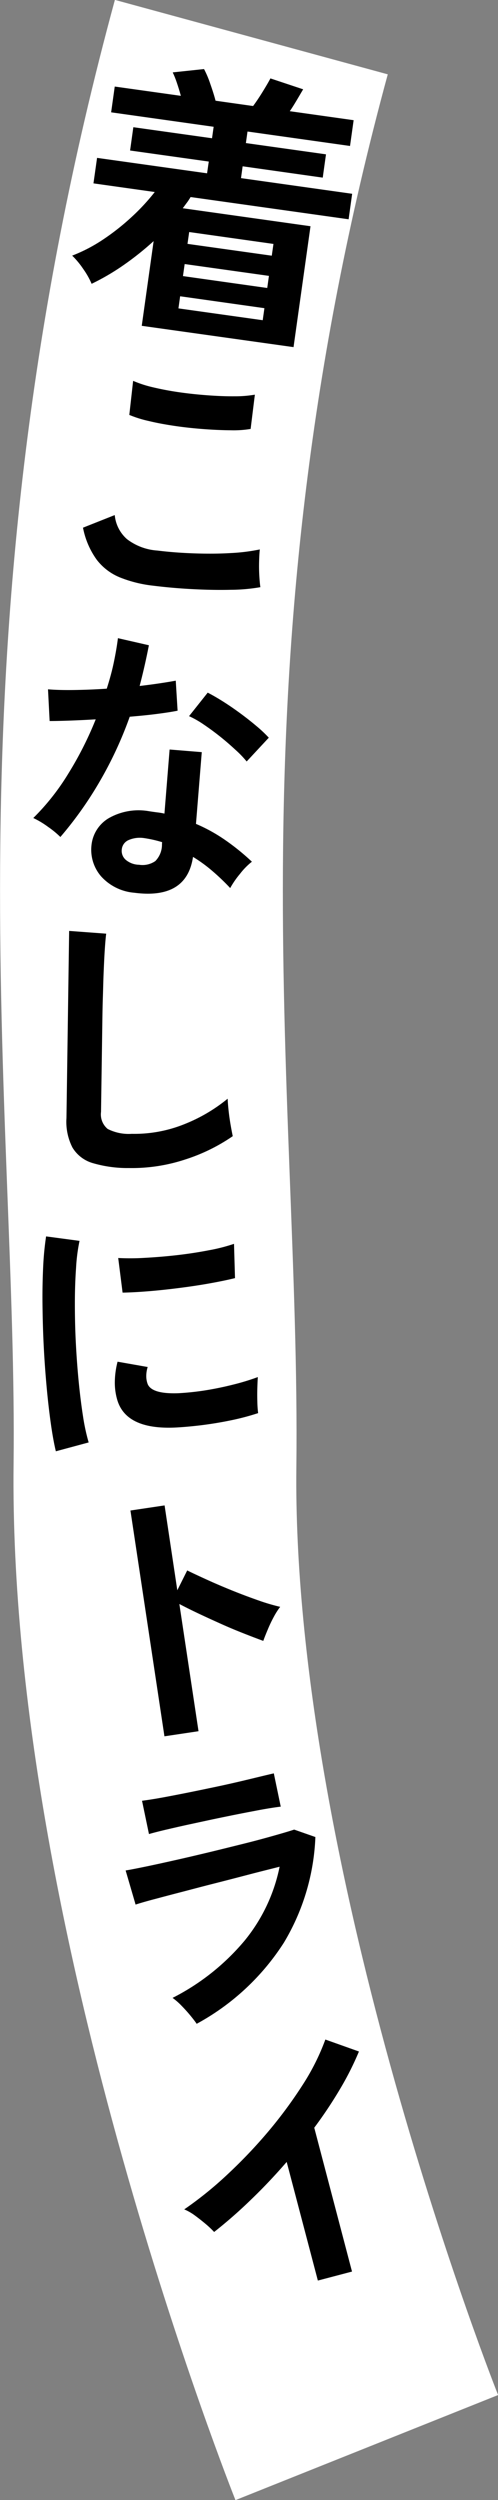 <svg id="catch5_4.svg" xmlns="http://www.w3.org/2000/svg" width="70.44" height="352.97" viewBox="0 0 70.44 352.97">
  <rect x="0" y="0" width="70.44" height="352.97" fill="#808080" stroke="none"/>
  <defs>
    <style>
      .cls-1 {
        fill: none;
        stroke: #fff;
        stroke-width: 40px;
      }

      .cls-1, .cls-2 {
        fill-rule: evenodd;
      }
    </style>
  </defs>
  <path id="シェイプ_1141" data-name="シェイプ 1141" class="cls-1" d="M5908.67,1146.68c-23.78,87.32-13.03,149.84-13.63,201.74C5894.33,1410.22,5925,1487,5925,1487" transform="translate(-5873.12 -1141.44)"/>
  <path id="着こなしにトライ" class="cls-2" d="M5914.64,1190.45l2.4-17.07-18.07-2.54c0.2-.26.39-0.53,0.58-0.78s0.36-.52.53-0.8l22.35,3.14,0.5-3.6-15.72-2.21,0.23-1.67,11.33,1.6,0.46-3.29-11.33-1.59,0.23-1.63,14.5,2.04,0.51-3.64-9.03-1.27c0.34-.49.67-1.03,1.01-1.6s0.63-1.07.88-1.49l-4.63-1.54c-0.26.5-.64,1.14-1.12,1.92s-0.93,1.44-1.33,1.98l-5.31-.75c-0.19-.73-0.44-1.51-0.74-2.36a13.808,13.808,0,0,0-.89-2.11l-4.43.47a13.361,13.361,0,0,1,.61,1.54q0.3,0.885.54,1.77l-9.35-1.31-0.51,3.64,14.5,2.04-0.23,1.62-11.13-1.56-0.46,3.29,11.13,1.56-0.24,1.66-15.56-2.18-0.51,3.6,8.67,1.22a29.348,29.348,0,0,1-3.19,3.45,32.189,32.189,0,0,1-4.02,3.19,22.221,22.221,0,0,1-4.47,2.34,11.731,11.731,0,0,1,1.56,1.88,11.266,11.266,0,0,1,1.19,2.1,33.049,33.049,0,0,0,4.56-2.67,41.329,41.329,0,0,0,4.21-3.36l-1.68,11.96Zm-16.04-7.18,11.92,1.68-0.24,1.7-11.92-1.67Zm0.64-4.55,11.92,1.67-0.24,1.71-11.92-1.68Zm0.64-4.52,11.92,1.68-0.24,1.66-11.92-1.67Zm0.54,50.42q2.865,0.15,5.37.09a25.2,25.2,0,0,0,4.16-.37q-0.09-.585-0.15-1.59c-0.04-.68-0.05-1.37-0.03-2.06s0.05-1.26.1-1.68a26.372,26.372,0,0,1-4.05.51c-1.62.1-3.34,0.11-5.16,0.05s-3.58-.19-5.27-0.4a7.954,7.954,0,0,1-4.32-1.62,5.158,5.158,0,0,1-1.72-3.39l-4.49,1.78a11.383,11.383,0,0,0,1.93,4.51,7.871,7.871,0,0,0,3.31,2.52,17.911,17.911,0,0,0,4.68,1.16Q5897.555,1224.475,5900.42,1224.62Zm-6.26-23.74c1.15,0.28,2.41.51,3.78,0.71s2.74,0.34,4.1.44,2.61,0.15,3.77.16a14.709,14.709,0,0,0,2.76-.19l0.6-4.84a16.477,16.477,0,0,1-2.89.23c-1.16.01-2.42-.04-3.78-0.14s-2.7-.24-4.03-0.43-2.57-.43-3.71-0.7a16.31,16.31,0,0,1-2.81-.91l-0.54,4.81A16.2,16.2,0,0,0,5894.16,1200.88Zm6.26,61.54a20.682,20.682,0,0,1,2.76,2.01,31.359,31.359,0,0,1,2.5,2.39,12.7,12.7,0,0,1,1.39-2.01,9.75,9.75,0,0,1,1.68-1.71,32.587,32.587,0,0,0-3.75-3.04,23.074,23.074,0,0,0-4.16-2.3l0.82-10.13-4.55-.37-0.73,9.05a8.84,8.84,0,0,0-1.07-.18c-0.37-.05-0.74-0.1-1.11-0.16a8.5,8.5,0,0,0-5.76,1.02,5.028,5.028,0,0,0-2.38,3.78,5.739,5.739,0,0,0,1.37,4.41,7.106,7.106,0,0,0,4.67,2.3q7.425,0.975,8.32-5.06h0Zm-13.23-10.59a54.542,54.542,0,0,0,4.28-9.2c1.32-.11,2.57-0.23,3.74-0.38s2.19-.3,3.03-0.47l-0.26-4.24c-0.7.13-1.5,0.26-2.38,0.39s-1.79.25-2.73,0.36q0.735-2.79,1.31-5.75l-4.38-1c-0.14,1.14-.35,2.31-0.6,3.5s-0.59,2.41-.98,3.63c-1.64.11-3.2,0.17-4.69,0.19s-2.69-.02-3.62-0.1l0.23,4.48c0.7,0,1.62-.02,2.78-0.06s2.4-.1,3.74-0.18a49,49,0,0,1-3.87,7.65,32.664,32.664,0,0,1-4.96,6.28,12.642,12.642,0,0,1,2.1,1.26,13.013,13.013,0,0,1,1.73,1.42A52.287,52.287,0,0,0,5887.19,1251.83Zm23.95-6.24a18.771,18.771,0,0,0-1.72-1.62c-0.7-.59-1.47-1.2-2.3-1.81s-1.66-1.18-2.47-1.69-1.53-.92-2.15-1.24l-2.64,3.32a13.553,13.553,0,0,1,2.06,1.17c0.77,0.52,1.55,1.09,2.33,1.71s1.5,1.25,2.17,1.87a14.686,14.686,0,0,1,1.59,1.65Zm-20.26,17.22a1.678,1.678,0,0,1-.53-1.49,1.6,1.6,0,0,1,.97-1.28,4,4,0,0,1,2.21-.27,17.1,17.1,0,0,1,2.52.57l-0.02.28a3.31,3.31,0,0,1-.94,2.39,3.176,3.176,0,0,1-2.31.52A2.984,2.984,0,0,1,5890.88,1262.81Zm8.41,42.34a25.559,25.559,0,0,0,6.75-3.3c-0.07-.35-0.17-0.84-0.28-1.47s-0.21-1.29-.29-2-0.13-1.32-.15-1.82a23,23,0,0,1-6.11,3.59,18.9,18.9,0,0,1-7.45,1.37,6.567,6.567,0,0,1-3.41-.69,2.663,2.663,0,0,1-.94-2.41l0.18-12.32c0.02-1.42.04-2.71,0.08-3.88s0.06-2.25.1-3.24c0.05-1.23.1-2.37,0.17-3.44s0.14-1.82.2-2.28l-5.24-.39-0.38,26.43a7.982,7.982,0,0,0,.84,4.14,4.95,4.95,0,0,0,2.84,2.2,17.476,17.476,0,0,0,5.17.71A24.091,24.091,0,0,0,5899.29,1305.15Zm-13.63,39.94a28.492,28.492,0,0,1-.77-3.51c-0.23-1.46-.44-3.09-0.62-4.89s-0.32-3.67-.42-5.59-0.14-3.79-.14-5.62,0.06-3.52.17-5.06a25.084,25.084,0,0,1,.49-3.79l-4.73-.63a40.926,40.926,0,0,0-.41,4.2c-0.08,1.64-.12,3.41-0.1,5.32s0.07,3.87.17,5.87,0.24,3.93.41,5.8,0.37,3.6.59,5.17,0.46,2.9.72,3.98Zm15.85-2.42c1.37-.17,2.75-0.39,4.16-0.68a34.544,34.544,0,0,0,3.96-1.04,15.47,15.47,0,0,1-.11-1.62c-0.02-.65-0.02-1.3,0-1.94s0.04-1.15.07-1.53a32.52,32.52,0,0,1-3.39,1.04c-1.3.33-2.63,0.61-4,.83a37.6,37.6,0,0,1-3.84.41c-2.48.09-3.92-.33-4.34-1.26a3.181,3.181,0,0,1-.21-1.07,4.2,4.2,0,0,1,.2-1.37l-4.26-.75a11.879,11.879,0,0,0-.39,2.96,8.659,8.659,0,0,0,.33,2.38q1.215,4.245,8.14,3.96C5898.92,1342.94,5900.15,1342.83,5901.51,1342.67Zm-7.47-18.92c1.37-.11,2.8-0.26,4.3-0.45s2.94-.4,4.34-0.65,2.63-.5,3.68-0.76l-0.14-4.84a24.715,24.715,0,0,1-3.57.91c-1.44.28-2.94,0.51-4.52,0.69s-3.1.3-4.57,0.38a33.278,33.278,0,0,1-3.72.02l0.62,4.89C5891.48,1323.92,5892.67,1323.86,5894.04,1323.75Zm7.16,62.11-2.71-17.96c0.8,0.42,1.72.88,2.78,1.38s2.16,1,3.3,1.51,2.22,0.95,3.24,1.35,1.87,0.72,2.55.97c0.15-.43.36-0.95,0.62-1.57a19.073,19.073,0,0,1,.87-1.83,10.327,10.327,0,0,1,.9-1.41,28.363,28.363,0,0,1-3-.88c-1.2-.42-2.44-0.88-3.73-1.4s-2.51-1.04-3.65-1.56-2.07-.95-2.77-1.3l-1.4,2.8-1.8-11.98-4.83.72,4.81,31.88Zm12.07,29.86a31.311,31.311,0,0,0,4.46-14.92l-3-1.05c-0.66.22-1.61,0.5-2.85,0.85s-2.63.73-4.2,1.12-3.18.79-4.83,1.19c-1.67.4-3.28,0.78-4.84,1.13s-2.96.66-4.22,0.92-2.22.45-2.9,0.56l1.41,4.82q0.6-.21,2.25-0.66c1.1-.29,2.4-0.64,3.91-1.03s3.11-.82,4.81-1.25,3.36-.86,5-1.29,3.11-.79,4.4-1.12a23.952,23.952,0,0,1-4.97,10.46,32.418,32.418,0,0,1-10.17,8.06,9.391,9.391,0,0,1,1.25,1.09c0.44,0.45.86,0.91,1.24,1.37s0.69,0.86.92,1.2A33.728,33.728,0,0,0,5913.27,1415.72Zm-16.66-15.96c1.03-.24,2.15-0.5,3.36-0.76s2.4-.52,3.58-0.77q3.24-.675,5.51-1.1c1.5-.29,2.76-0.5,3.77-0.62l-0.98-4.7c-0.96.22-2.23,0.53-3.81,0.91s-3.38.79-5.39,1.2q-3.135.66-5.53,1.11c-1.6.31-2.9,0.52-3.91,0.65l0.98,4.7C5894.78,1400.21,5895.59,1400,5896.61,1399.76Zm26.3,62.39-5.34-20.31a61.165,61.165,0,0,0,3.61-5.4,41.522,41.522,0,0,0,2.71-5.36l-4.75-1.69a32.019,32.019,0,0,1-3.17,6.34,62.933,62.933,0,0,1-4.83,6.56,70.135,70.135,0,0,1-5.82,6.12,51.973,51.973,0,0,1-6.14,4.96,7.245,7.245,0,0,1,1.49.85c0.53,0.39,1.04.79,1.54,1.21a13.887,13.887,0,0,1,1.2,1.13,66.665,66.665,0,0,0,5.23-4.58c1.75-1.68,3.43-3.46,5.03-5.31l4.41,16.75Z" transform="translate(-5873.12 -1141.44)"/>
</svg>
